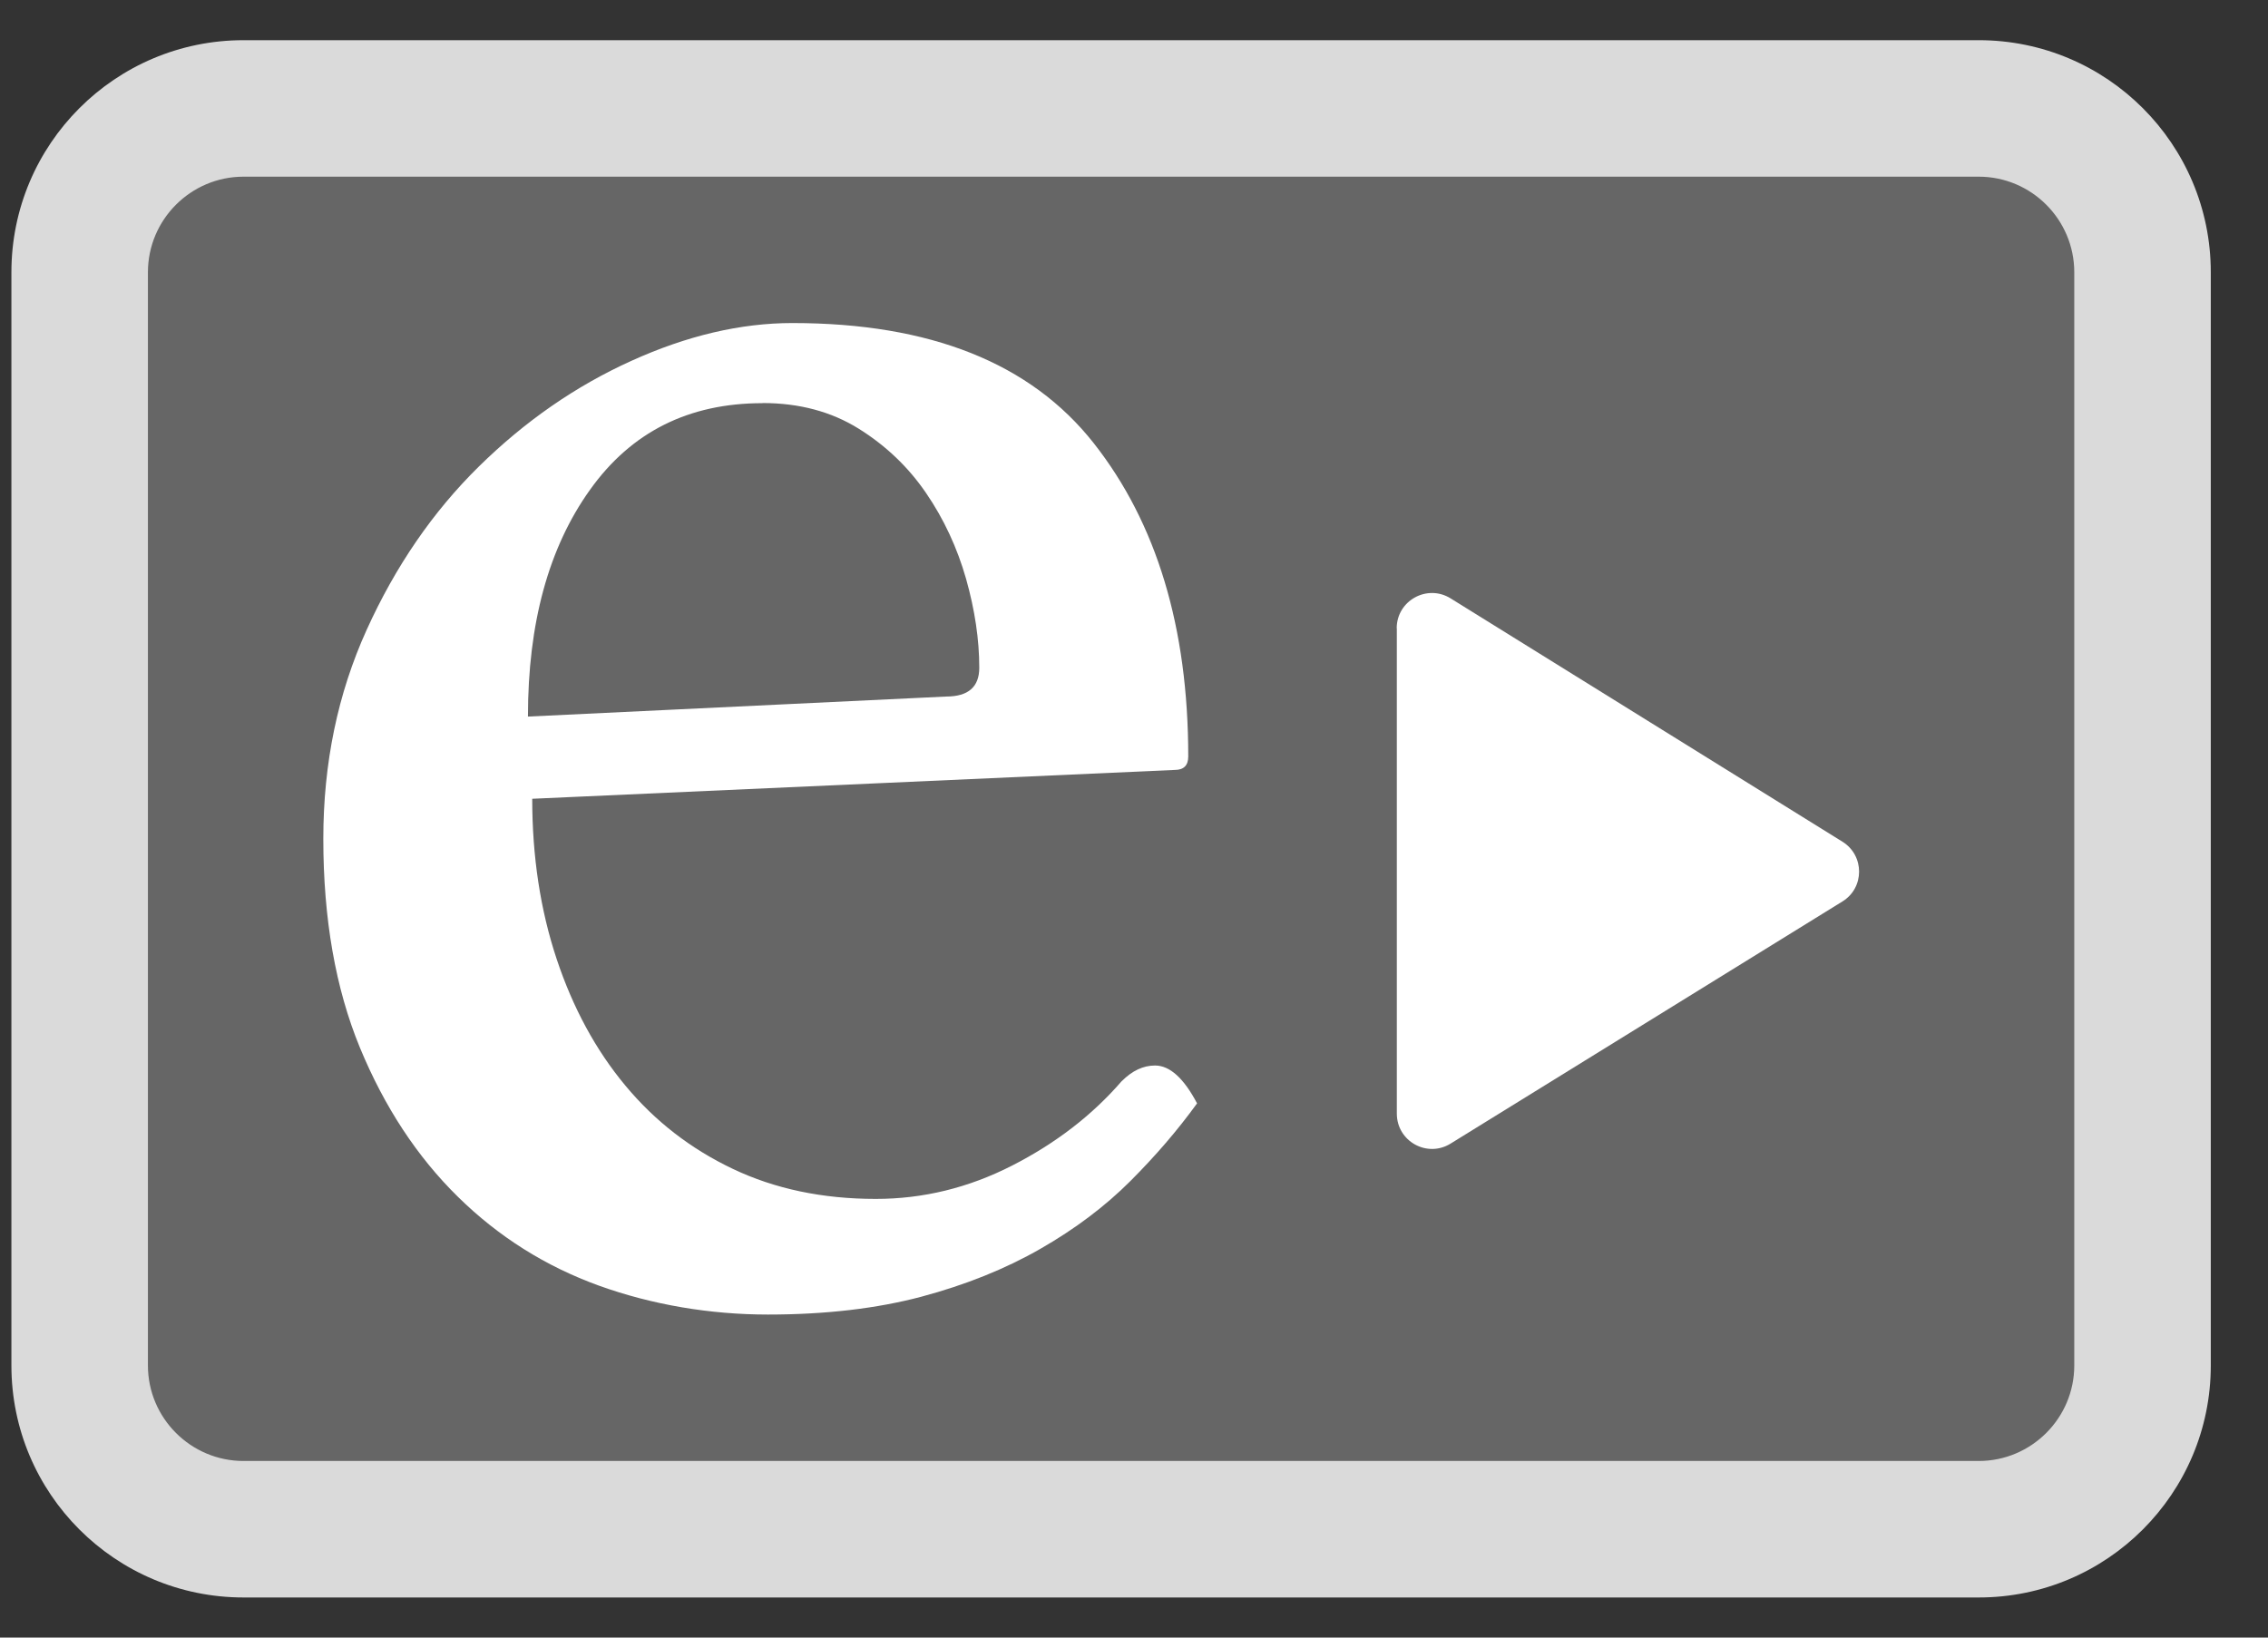 <svg width="36" height="26" viewBox="0 0 36 26" fill="none" xmlns="http://www.w3.org/2000/svg">
<rect x="0" y="0" width="36" height="26" fill="#333333" stroke="none"/>
<g clip-path="url(#clip0_12308_13794)">
<path d="M31.406 1.721H3.864C2.428 1.721 1.264 2.885 1.264 4.321V21.679C1.264 23.115 2.428 24.279 3.864 24.279H31.406C32.842 24.279 34.006 23.115 34.006 21.679V4.321C34.006 2.885 32.842 1.721 31.406 1.721Z" fill="#666666"/>
<path d="M31.408 2.805C32.245 2.805 32.925 3.486 32.925 4.323V21.679C32.925 22.515 32.245 23.196 31.408 23.196H3.866C3.029 23.196 2.348 22.515 2.348 21.679V4.323C2.348 3.486 3.029 2.805 3.866 2.805H31.408ZM31.408 0.638H3.866C1.831 0.638 0.181 2.288 0.181 4.323V21.679C0.181 23.713 1.831 25.363 3.866 25.363H31.408C33.443 25.363 35.092 23.713 35.092 21.679V4.323C35.092 2.288 33.443 0.638 31.408 0.638Z" fill="#DADADA"/>
<path d="M17.806 17.165C17.971 17 18.146 16.917 18.334 16.917C18.568 16.917 18.79 17.118 19.001 17.518C18.695 17.941 18.342 18.352 17.942 18.752C17.542 19.152 17.065 19.512 16.513 19.828C15.959 20.146 15.33 20.399 14.624 20.588C13.918 20.775 13.107 20.871 12.19 20.871C11.273 20.871 10.354 20.717 9.507 20.412C8.661 20.106 7.913 19.636 7.267 19C6.62 18.364 6.103 17.576 5.714 16.636C5.326 15.695 5.132 14.589 5.132 13.318C5.132 12.118 5.361 11.012 5.82 10C6.278 8.989 6.872 8.124 7.602 7.406C8.331 6.689 9.136 6.13 10.02 5.73C10.901 5.33 11.755 5.129 12.578 5.129C14.766 5.129 16.359 5.765 17.36 7.035C18.36 8.305 18.861 9.965 18.861 12.011C18.861 12.152 18.79 12.224 18.648 12.224L8.448 12.682C8.448 13.599 8.577 14.447 8.835 15.224C9.093 16 9.456 16.671 9.926 17.235C10.394 17.799 10.963 18.24 11.632 18.558C12.3 18.876 13.056 19.035 13.901 19.035C14.651 19.035 15.372 18.86 16.065 18.506C16.756 18.153 17.336 17.707 17.805 17.165H17.806ZM12.103 6.401C10.931 6.401 10.018 6.859 9.364 7.778C8.708 8.695 8.38 9.896 8.38 11.377L15.017 11.059C15.369 11.059 15.544 10.907 15.544 10.601C15.544 10.154 15.474 9.684 15.334 9.188C15.193 8.695 14.982 8.241 14.701 7.83C14.42 7.418 14.064 7.077 13.63 6.806C13.197 6.536 12.688 6.399 12.103 6.399V6.401Z" fill="white"/>
<path d="M22.172 9.975V17.681C22.172 18.12 22.652 18.388 23.025 18.157L29.244 14.313C29.598 14.096 29.598 13.582 29.244 13.363L23.025 9.5C22.652 9.269 22.17 9.536 22.17 9.975H22.172Z" fill="white"/>
</g>
<defs>
<clipPath id="clip0_12308_13794">
<rect width="34.909" height="24.723" fill="white" transform="translate(0.181 0.638)"/>
</clipPath>
</defs>
</svg>
